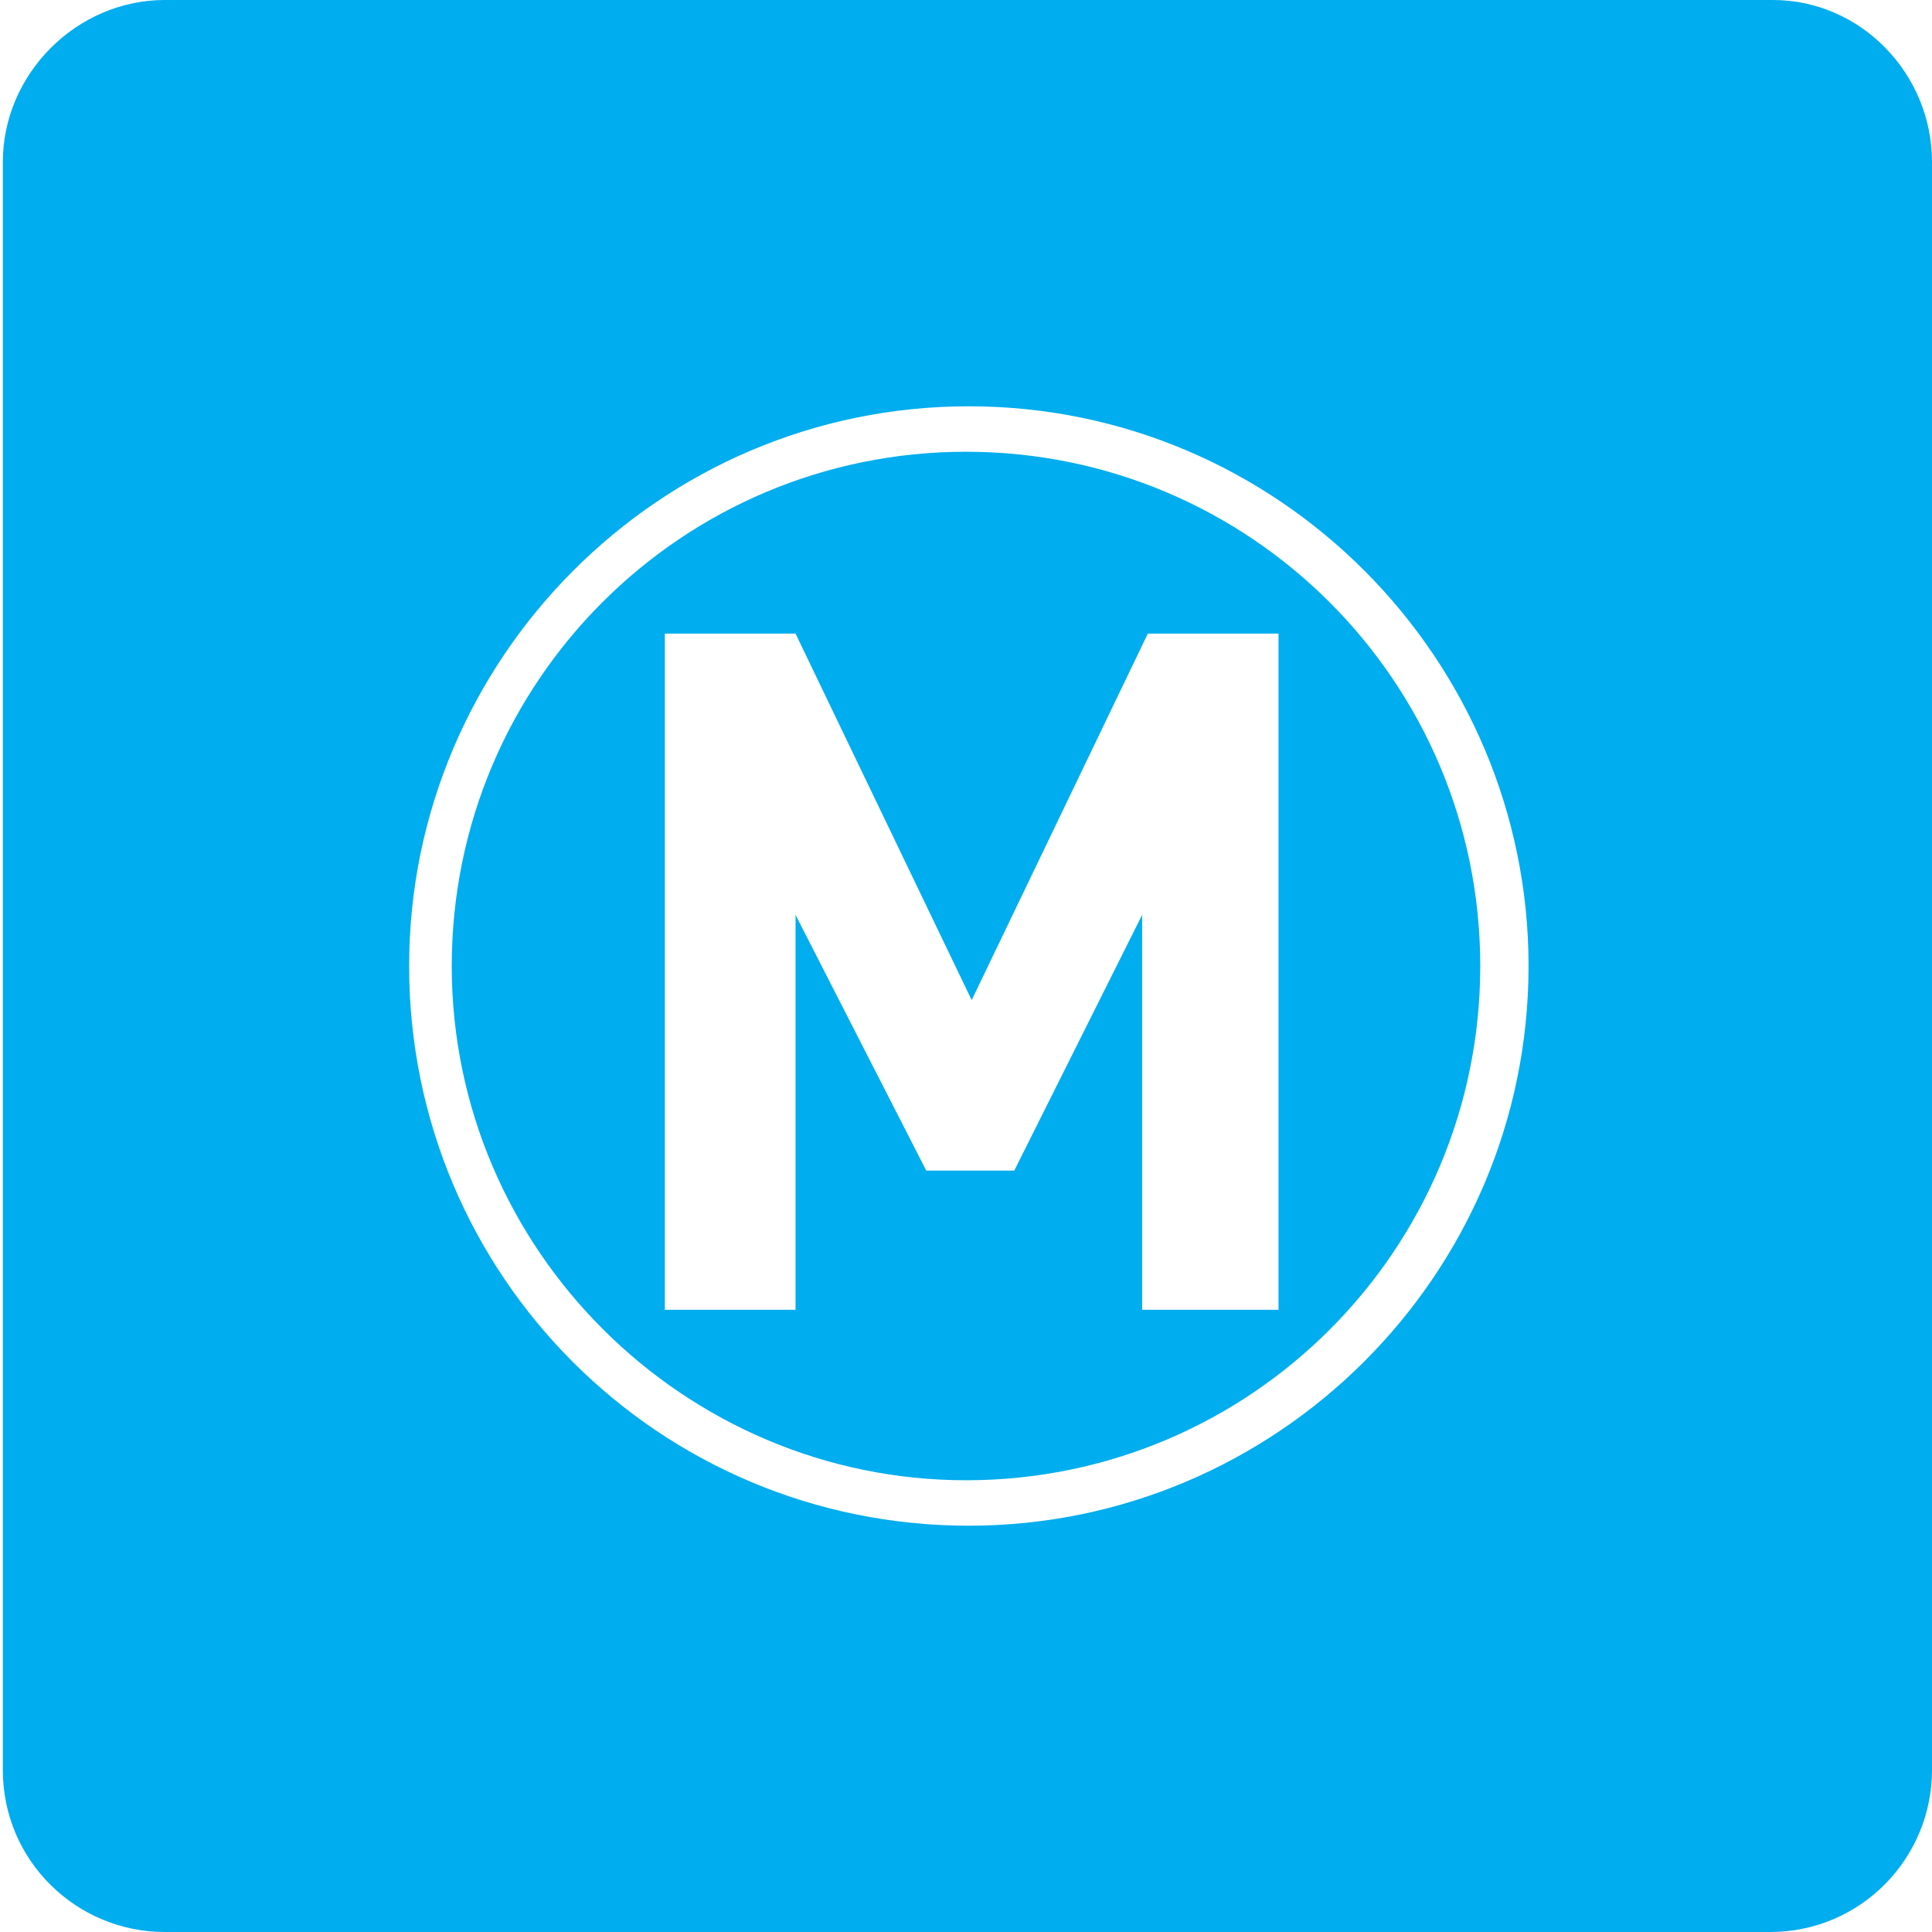 <?xml version="1.0" encoding="utf-8"?>
<!-- Generator: Adobe Illustrator 21.1.0, SVG Export Plug-In . SVG Version: 6.00 Build 0)  -->
<svg version="1.1" id="Layer_1" xmlns="http://www.w3.org/2000/svg" xmlns:xlink="http://www.w3.org/1999/xlink" x="0px" y="0px"
	 viewBox="0 0 68 68" style="enable-background:new 0 0 68 68;" xml:space="preserve">
<rect x="0" y="0" width="68" height="68" fill="#333333" stroke="none"/>
<style type="text/css">
	.st0{fill:none;stroke:#FFFFFF;stroke-width:5.669;}
	.st1{fill:#00ADEE;}
	.st2{fill:#FFFFFF;}
</style>
<g>
	<g>
		<path class="st0" d="M68,62.3c0,3.1-2.5,5.7-5.7,5.7H5.8c-3.1,0-5.7-2.5-5.7-5.7V5.7C0.1,2.6,2.7,0,5.8,0h56.6
			C65.5,0,68,2.6,68,5.7V62.3z"/>
	</g>
	<g>
		<path class="st1" d="M68,62.3c0,3.1-2.5,5.7-5.7,5.7H5.8c-3.1,0-5.7-2.5-5.7-5.7V5.7C0.1,2.6,2.7,0,5.8,0h56.6
			C65.5,0,68,2.6,68,5.7V62.3z"/>
	</g>
	<g>
		<path class="st2" d="M40.2,46.1V32.2l-4.5,9h-3.1l-4.6-9v13.9h-4.6V22.3h4.6l6.2,12.9l6.2-12.9h4.6v23.8H40.2z"/>
		<g>
			<path class="st2" d="M14.4,34c0,10.9,8.8,19.7,19.7,19.7c10.8,0,19.7-8.8,19.7-19.7c0-10.8-8.8-19.7-19.7-19.7
				C23.2,14.3,14.4,23.2,14.4,34z M15.9,34c0-10,8.1-18.1,18.1-18.1c10,0,18.1,8.1,18.1,18.1c0,10-8.1,18.1-18.1,18.1
				C24.1,52.1,15.9,44,15.9,34z"/>
		</g>
	</g>
</g>
</svg>
